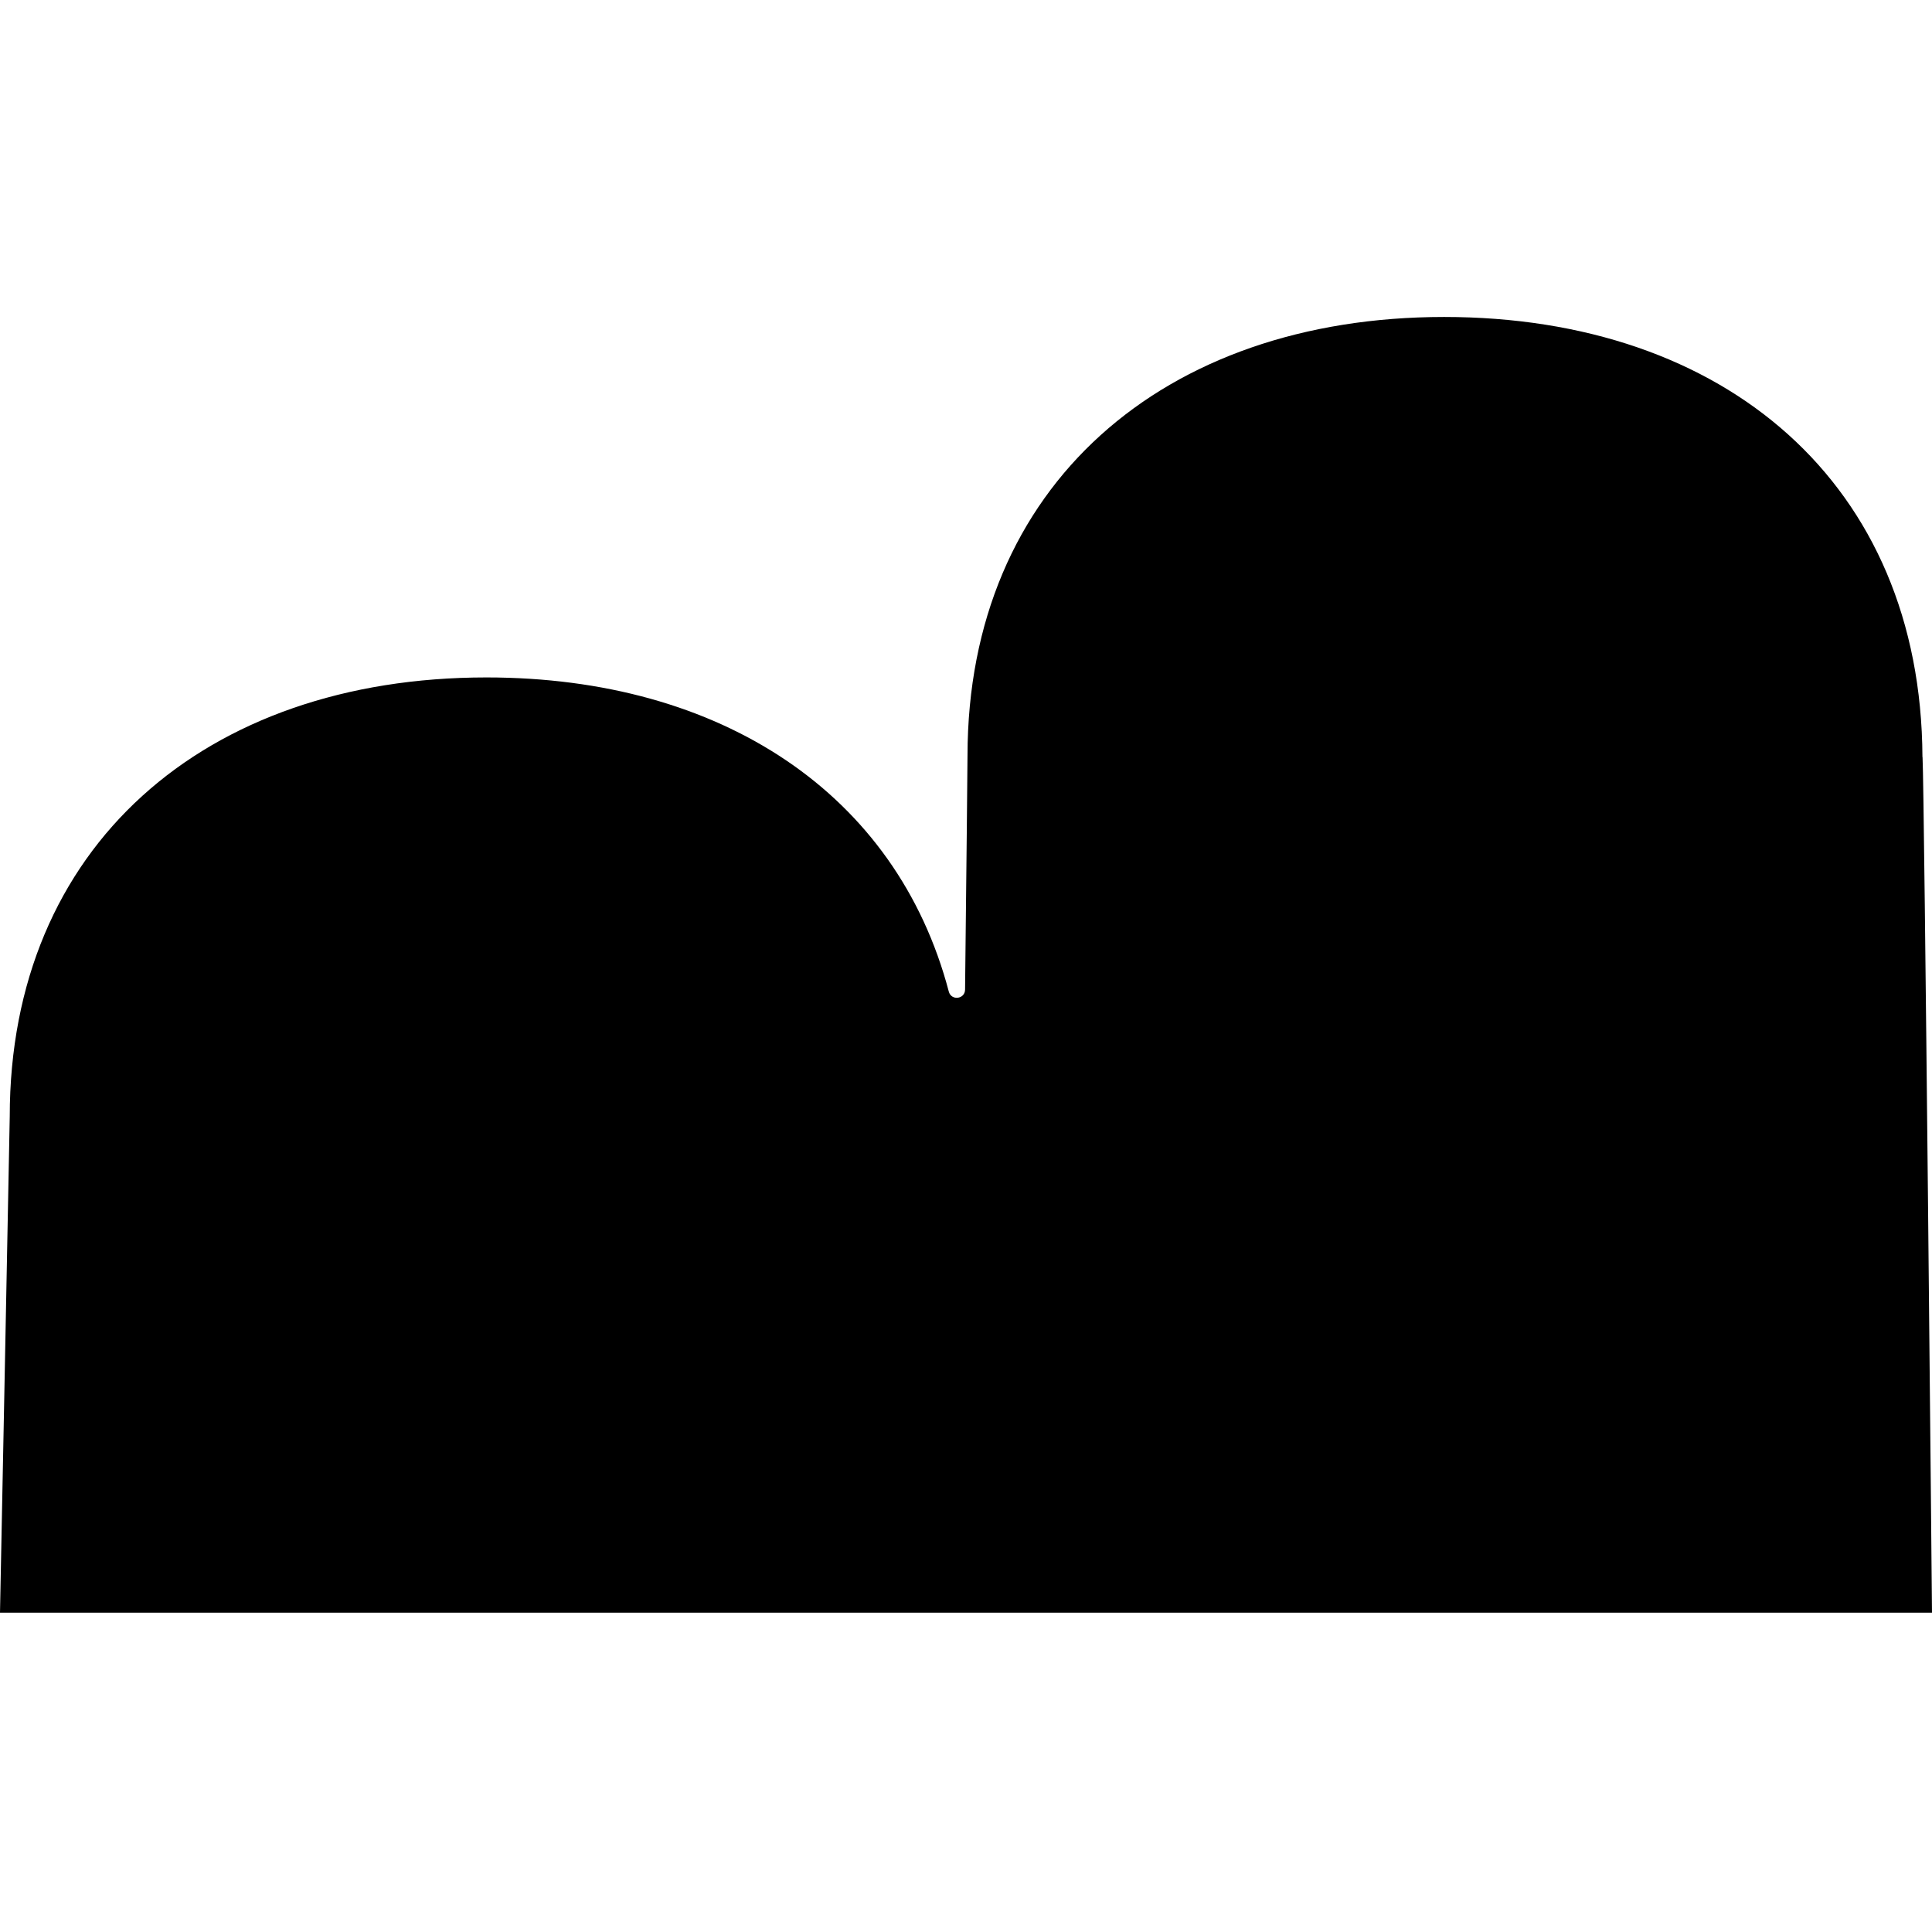 <svg width="256" height="256" viewBox="0 0 256 172" xmlns="http://www.w3.org/2000/svg" xml:space="preserve" style="fill-rule:evenodd;clip-rule:evenodd;stroke-linejoin:round;stroke-miterlimit:2"><path d="M254.734 100.465c-.167-36.21-26.14-58.31-63.382-58.31-37.243 0-63.113 22.436-63.152 58.091 0 1.639-.142 14.509-.323 31.033-.013 1.278-1.82 1.51-2.155.271-6.907-26.205-30.143-41.632-61.267-41.632-37.385 0-63.164 22.475-63.164 58.195 0 .748-1.291 65.732-1.291 65.732h256s-1.007-108.836-1.252-113.38h-.014Z" style="fill-rule:nonzero" fill="currentColor" transform="translate(0 -42.155)"/></svg>

